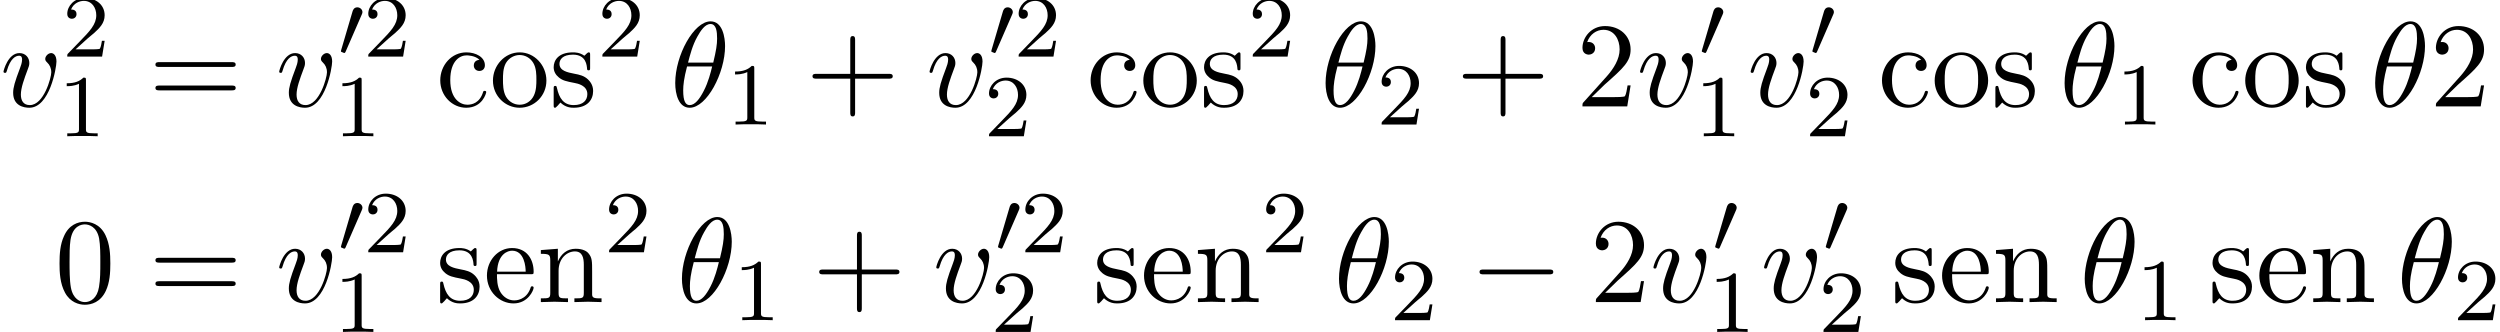 <?xml version='1.0' encoding='UTF-8'?>
<!-- This file was generated by dvisvgm 1.15.1 -->
<svg height='30.009pt' version='1.1' viewBox='119.722 83.629 226.023 30.009' width='226.023pt' xmlns='http://www.w3.org/2000/svg' xmlns:xlink='http://www.w3.org/1999/xlink'>
<defs>
<path d='M2.112 -3.778C2.152 -3.881 2.184 -3.937 2.184 -4.017C2.184 -4.28 1.945 -4.455 1.722 -4.455C1.403 -4.455 1.315 -4.176 1.283 -4.065L0.271 -0.63C0.239 -0.534 0.239 -0.51 0.239 -0.502C0.239 -0.43 0.287 -0.414 0.367 -0.391C0.51 -0.327 0.526 -0.327 0.542 -0.327C0.566 -0.327 0.614 -0.327 0.669 -0.462L2.112 -3.778Z' id='g0-48'/>
<path d='M4.964 -5.455C4.964 -6.175 4.767 -7.691 3.655 -7.691C2.138 -7.691 0.458 -4.615 0.458 -2.116C0.458 -1.091 0.775 0.12 1.767 0.12C3.305 0.12 4.964 -3.011 4.964 -5.455ZM1.615 -3.96C1.8 -4.658 2.018 -5.531 2.455 -6.305C2.749 -6.84 3.153 -7.451 3.644 -7.451C4.178 -7.451 4.244 -6.753 4.244 -6.131C4.244 -5.596 4.156 -5.04 3.895 -3.96H1.615ZM3.796 -3.611C3.676 -3.109 3.447 -2.182 3.033 -1.396C2.651 -0.655 2.236 -0.12 1.767 -0.12C1.407 -0.12 1.178 -0.436 1.178 -1.451C1.178 -1.909 1.244 -2.542 1.527 -3.611H3.796Z' id='g2-18'/>
<path d='M5.105 -4.058C5.105 -4.647 4.822 -4.822 4.625 -4.822C4.353 -4.822 4.091 -4.538 4.091 -4.298C4.091 -4.156 4.145 -4.091 4.265 -3.971C4.495 -3.753 4.636 -3.469 4.636 -3.076C4.636 -2.618 3.971 -0.12 2.695 -0.12C2.138 -0.12 1.887 -0.502 1.887 -1.069C1.887 -1.68 2.182 -2.476 2.52 -3.382C2.596 -3.567 2.651 -3.72 2.651 -3.927C2.651 -4.418 2.302 -4.822 1.756 -4.822C0.731 -4.822 0.316 -3.24 0.316 -3.142C0.316 -3.033 0.425 -3.033 0.447 -3.033C0.556 -3.033 0.567 -3.055 0.622 -3.229C0.938 -4.331 1.407 -4.582 1.724 -4.582C1.811 -4.582 1.996 -4.582 1.996 -4.233C1.996 -3.96 1.887 -3.665 1.811 -3.469C1.331 -2.204 1.189 -1.702 1.189 -1.233C1.189 -0.055 2.149 0.12 2.651 0.12C4.484 0.12 5.105 -3.491 5.105 -4.058Z' id='g2-118'/>
<path d='M2.503 -5.077C2.503 -5.292 2.487 -5.3 2.271 -5.3C1.945 -4.981 1.522 -4.79 0.765 -4.79V-4.527C0.98 -4.527 1.411 -4.527 1.873 -4.742V-0.654C1.873 -0.359 1.849 -0.263 1.092 -0.263H0.813V0C1.14 -0.024 1.825 -0.024 2.184 -0.024S3.236 -0.024 3.563 0V-0.263H3.284C2.527 -0.263 2.503 -0.359 2.503 -0.654V-5.077Z' id='g3-49'/>
<path d='M2.248 -1.626C2.375 -1.745 2.71 -2.008 2.837 -2.12C3.332 -2.574 3.802 -3.013 3.802 -3.738C3.802 -4.686 3.005 -5.3 2.008 -5.3C1.052 -5.3 0.422 -4.575 0.422 -3.865C0.422 -3.475 0.733 -3.419 0.845 -3.419C1.012 -3.419 1.259 -3.539 1.259 -3.842C1.259 -4.256 0.861 -4.256 0.765 -4.256C0.996 -4.838 1.53 -5.037 1.921 -5.037C2.662 -5.037 3.045 -4.407 3.045 -3.738C3.045 -2.909 2.463 -2.303 1.522 -1.339L0.518 -0.303C0.422 -0.215 0.422 -0.199 0.422 0H3.571L3.802 -1.427H3.555C3.531 -1.267 3.467 -0.869 3.371 -0.717C3.324 -0.654 2.718 -0.654 2.59 -0.654H1.172L2.248 -1.626Z' id='g3-50'/>
<path d='M7.189 -2.509C7.375 -2.509 7.571 -2.509 7.571 -2.727S7.375 -2.945 7.189 -2.945H1.287C1.102 -2.945 0.905 -2.945 0.905 -2.727S1.102 -2.509 1.287 -2.509H7.189Z' id='g1-0'/>
<path d='M4.462 -2.509H7.505C7.658 -2.509 7.865 -2.509 7.865 -2.727S7.658 -2.945 7.505 -2.945H4.462V-6C4.462 -6.153 4.462 -6.36 4.244 -6.36S4.025 -6.153 4.025 -6V-2.945H0.971C0.818 -2.945 0.611 -2.945 0.611 -2.727S0.818 -2.509 0.971 -2.509H4.025V0.545C4.025 0.698 4.025 0.905 4.244 0.905S4.462 0.698 4.462 0.545V-2.509Z' id='g4-43'/>
<path d='M5.018 -3.491C5.018 -4.364 4.964 -5.236 4.582 -6.044C4.08 -7.091 3.185 -7.265 2.727 -7.265C2.073 -7.265 1.276 -6.982 0.829 -5.967C0.48 -5.215 0.425 -4.364 0.425 -3.491C0.425 -2.673 0.469 -1.691 0.916 -0.862C1.385 0.022 2.182 0.24 2.716 0.24C3.305 0.24 4.135 0.011 4.615 -1.025C4.964 -1.778 5.018 -2.629 5.018 -3.491ZM2.716 0C2.291 0 1.647 -0.273 1.451 -1.32C1.331 -1.975 1.331 -2.978 1.331 -3.622C1.331 -4.32 1.331 -5.04 1.418 -5.629C1.625 -6.927 2.444 -7.025 2.716 -7.025C3.076 -7.025 3.796 -6.829 4.004 -5.749C4.113 -5.138 4.113 -4.309 4.113 -3.622C4.113 -2.804 4.113 -2.062 3.993 -1.364C3.829 -0.327 3.207 0 2.716 0Z' id='g4-48'/>
<path d='M1.385 -0.84L2.542 -1.964C4.244 -3.469 4.898 -4.058 4.898 -5.149C4.898 -6.393 3.916 -7.265 2.585 -7.265C1.353 -7.265 0.545 -6.262 0.545 -5.291C0.545 -4.68 1.091 -4.68 1.124 -4.68C1.309 -4.68 1.691 -4.811 1.691 -5.258C1.691 -5.542 1.495 -5.825 1.113 -5.825C1.025 -5.825 1.004 -5.825 0.971 -5.815C1.222 -6.524 1.811 -6.927 2.444 -6.927C3.436 -6.927 3.905 -6.044 3.905 -5.149C3.905 -4.276 3.36 -3.415 2.76 -2.738L0.665 -0.404C0.545 -0.284 0.545 -0.262 0.545 0H4.593L4.898 -1.898H4.625C4.571 -1.571 4.495 -1.091 4.385 -0.927C4.309 -0.84 3.589 -0.84 3.349 -0.84H1.385Z' id='g4-50'/>
<path d='M7.495 -3.567C7.658 -3.567 7.865 -3.567 7.865 -3.785S7.658 -4.004 7.505 -4.004H0.971C0.818 -4.004 0.611 -4.004 0.611 -3.785S0.818 -3.567 0.982 -3.567H7.495ZM7.505 -1.451C7.658 -1.451 7.865 -1.451 7.865 -1.669S7.658 -1.887 7.495 -1.887H0.982C0.818 -1.887 0.611 -1.887 0.611 -1.669S0.818 -1.451 0.971 -1.451H7.505Z' id='g4-61'/>
<path d='M1.276 -2.378C1.276 -4.156 2.171 -4.615 2.749 -4.615C2.847 -4.615 3.535 -4.604 3.916 -4.211C3.469 -4.178 3.404 -3.851 3.404 -3.709C3.404 -3.425 3.6 -3.207 3.905 -3.207C4.189 -3.207 4.407 -3.393 4.407 -3.72C4.407 -4.462 3.578 -4.887 2.738 -4.887C1.375 -4.887 0.371 -3.709 0.371 -2.356C0.371 -0.96 1.451 0.12 2.716 0.12C4.178 0.12 4.527 -1.189 4.527 -1.298S4.418 -1.407 4.385 -1.407C4.287 -1.407 4.265 -1.364 4.244 -1.298C3.927 -0.284 3.218 -0.153 2.815 -0.153C2.236 -0.153 1.276 -0.622 1.276 -2.378Z' id='g4-99'/>
<path d='M1.222 -2.749C1.287 -4.375 2.204 -4.647 2.575 -4.647C3.698 -4.647 3.807 -3.175 3.807 -2.749H1.222ZM1.211 -2.52H4.255C4.495 -2.52 4.527 -2.52 4.527 -2.749C4.527 -3.829 3.938 -4.887 2.575 -4.887C1.309 -4.887 0.305 -3.764 0.305 -2.4C0.305 -0.938 1.451 0.12 2.705 0.12C4.036 0.12 4.527 -1.091 4.527 -1.298C4.527 -1.407 4.44 -1.429 4.385 -1.429C4.287 -1.429 4.265 -1.364 4.244 -1.276C3.862 -0.153 2.88 -0.153 2.771 -0.153C2.225 -0.153 1.789 -0.48 1.538 -0.884C1.211 -1.407 1.211 -2.127 1.211 -2.52Z' id='g4-101'/>
<path d='M1.2 -3.753V-0.829C1.2 -0.338 1.08 -0.338 0.349 -0.338V0C0.731 -0.011 1.287 -0.033 1.582 -0.033C1.865 -0.033 2.433 -0.011 2.804 0V-0.338C2.073 -0.338 1.953 -0.338 1.953 -0.829V-2.836C1.953 -3.971 2.727 -4.582 3.425 -4.582C4.113 -4.582 4.233 -3.993 4.233 -3.371V-0.829C4.233 -0.338 4.113 -0.338 3.382 -0.338V0C3.764 -0.011 4.32 -0.033 4.615 -0.033C4.898 -0.033 5.465 -0.011 5.836 0V-0.338C5.269 -0.338 4.996 -0.338 4.985 -0.665V-2.749C4.985 -3.687 4.985 -4.025 4.647 -4.418C4.495 -4.604 4.135 -4.822 3.502 -4.822C2.705 -4.822 2.193 -4.353 1.887 -3.676V-4.822L0.349 -4.702V-4.364C1.113 -4.364 1.2 -4.287 1.2 -3.753Z' id='g4-110'/>
<path d='M5.138 -2.335C5.138 -3.731 4.047 -4.887 2.727 -4.887C1.364 -4.887 0.305 -3.698 0.305 -2.335C0.305 -0.927 1.44 0.12 2.716 0.12C4.036 0.12 5.138 -0.949 5.138 -2.335ZM2.727 -0.153C2.258 -0.153 1.778 -0.382 1.484 -0.884C1.211 -1.364 1.211 -2.029 1.211 -2.422C1.211 -2.847 1.211 -3.436 1.473 -3.916C1.767 -4.418 2.28 -4.647 2.716 -4.647C3.196 -4.647 3.665 -4.407 3.949 -3.938S4.233 -2.836 4.233 -2.422C4.233 -2.029 4.233 -1.44 3.993 -0.96C3.753 -0.469 3.273 -0.153 2.727 -0.153Z' id='g4-111'/>
<path d='M2.269 -2.116C2.509 -2.073 3.404 -1.898 3.404 -1.113C3.404 -0.556 3.022 -0.12 2.171 -0.12C1.255 -0.12 0.862 -0.742 0.655 -1.669C0.622 -1.811 0.611 -1.855 0.502 -1.855C0.36 -1.855 0.36 -1.778 0.36 -1.582V-0.142C0.36 0.044 0.36 0.12 0.48 0.12C0.535 0.12 0.545 0.109 0.753 -0.098C0.775 -0.12 0.775 -0.142 0.971 -0.349C1.451 0.109 1.942 0.12 2.171 0.12C3.425 0.12 3.927 -0.611 3.927 -1.396C3.927 -1.975 3.6 -2.302 3.469 -2.433C3.109 -2.782 2.684 -2.869 2.225 -2.956C1.615 -3.076 0.884 -3.218 0.884 -3.851C0.884 -4.233 1.167 -4.68 2.105 -4.68C3.305 -4.68 3.36 -3.698 3.382 -3.36C3.393 -3.262 3.491 -3.262 3.513 -3.262C3.655 -3.262 3.655 -3.316 3.655 -3.524V-4.625C3.655 -4.811 3.655 -4.887 3.535 -4.887C3.48 -4.887 3.458 -4.887 3.316 -4.756C3.284 -4.713 3.175 -4.615 3.131 -4.582C2.716 -4.887 2.269 -4.887 2.105 -4.887C0.775 -4.887 0.36 -4.156 0.36 -3.545C0.36 -3.164 0.535 -2.858 0.829 -2.618C1.178 -2.335 1.484 -2.269 2.269 -2.116Z' id='g4-115'/>
</defs>
<g id='page1'>
<use x='119.722' xlink:href='#g2-118' y='93.25'/>
<use x='125.381' xlink:href='#g3-50' y='88.746'/>
<use x='124.99' xlink:href='#g3-49' y='95.947'/>
<use x='133.164' xlink:href='#g4-61' y='93.25'/>
<use x='144.647' xlink:href='#g2-118' y='93.25'/>
<use x='150.307' xlink:href='#g0-48' y='88.746'/>
<use x='152.595' xlink:href='#g3-50' y='88.746'/>
<use x='149.915' xlink:href='#g3-49' y='95.947'/>
<use x='159.154' xlink:href='#g4-99' y='93.25'/>
<use x='163.984' xlink:href='#g4-111' y='93.25'/>
<use x='169.419' xlink:href='#g4-115' y='93.25'/>
<use x='173.76' xlink:href='#g3-50' y='88.746'/>
<use x='180.311' xlink:href='#g2-18' y='93.25'/>
<use x='185.413' xlink:href='#g3-49' y='94.887'/>
<use x='192.569' xlink:href='#g4-43' y='93.25'/>
<use x='203.446' xlink:href='#g2-118' y='93.25'/>
<use x='209.106' xlink:href='#g0-48' y='88.746'/>
<use x='211.394' xlink:href='#g3-50' y='88.746'/>
<use x='208.715' xlink:href='#g3-50' y='95.947'/>
<use x='217.953' xlink:href='#g4-99' y='93.25'/>
<use x='222.784' xlink:href='#g4-111' y='93.25'/>
<use x='228.218' xlink:href='#g4-115' y='93.25'/>
<use x='232.56' xlink:href='#g3-50' y='88.746'/>
<use x='239.11' xlink:href='#g2-18' y='93.25'/>
<use x='244.212' xlink:href='#g3-50' y='94.887'/>
<use x='251.369' xlink:href='#g4-43' y='93.25'/>
<use x='262.246' xlink:href='#g4-50' y='93.25'/>
<use x='267.68' xlink:href='#g2-118' y='93.25'/>
<use x='273.34' xlink:href='#g0-48' y='88.746'/>
<use x='272.948' xlink:href='#g3-49' y='95.947'/>
<use x='277.681' xlink:href='#g2-118' y='93.25'/>
<use x='283.34' xlink:href='#g0-48' y='88.746'/>
<use x='282.949' xlink:href='#g3-50' y='95.947'/>
<use x='289.499' xlink:href='#g4-99' y='93.25'/>
<use x='294.33' xlink:href='#g4-111' y='93.25'/>
<use x='299.764' xlink:href='#g4-115' y='93.25'/>
<use x='305.923' xlink:href='#g2-18' y='93.25'/>
<use x='311.025' xlink:href='#g3-49' y='94.887'/>
<use x='317.576' xlink:href='#g4-99' y='93.25'/>
<use x='322.406' xlink:href='#g4-111' y='93.25'/>
<use x='327.841' xlink:href='#g4-115' y='93.25'/>
<use x='334' xlink:href='#g2-18' y='93.25'/>
<use x='339.405' xlink:href='#g4-50' y='93.25'/>
<use x='124.679' xlink:href='#g4-48' y='110.941'/>
<use x='133.164' xlink:href='#g4-61' y='110.941'/>
<use x='144.647' xlink:href='#g2-118' y='110.941'/>
<use x='150.307' xlink:href='#g0-48' y='106.436'/>
<use x='152.595' xlink:href='#g3-50' y='106.436'/>
<use x='149.915' xlink:href='#g3-49' y='113.638'/>
<use x='159.154' xlink:href='#g4-115' y='110.941'/>
<use x='163.441' xlink:href='#g4-101' y='110.941'/>
<use x='168.271' xlink:href='#g4-110' y='110.941'/>
<use x='174.366' xlink:href='#g3-50' y='106.436'/>
<use x='180.917' xlink:href='#g2-18' y='110.941'/>
<use x='186.019' xlink:href='#g3-49' y='112.577'/>
<use x='193.175' xlink:href='#g4-43' y='110.941'/>
<use x='204.053' xlink:href='#g2-118' y='110.941'/>
<use x='209.712' xlink:href='#g0-48' y='106.436'/>
<use x='212' xlink:href='#g3-50' y='106.436'/>
<use x='209.321' xlink:href='#g3-50' y='113.638'/>
<use x='218.559' xlink:href='#g4-115' y='110.941'/>
<use x='222.846' xlink:href='#g4-101' y='110.941'/>
<use x='227.677' xlink:href='#g4-110' y='110.941'/>
<use x='233.772' xlink:href='#g3-50' y='106.436'/>
<use x='240.322' xlink:href='#g2-18' y='110.941'/>
<use x='245.424' xlink:href='#g3-50' y='112.577'/>
<use x='252.581' xlink:href='#g1-0' y='110.941'/>
<use x='263.458' xlink:href='#g4-50' y='110.941'/>
<use x='268.892' xlink:href='#g2-118' y='110.941'/>
<use x='274.552' xlink:href='#g0-48' y='106.436'/>
<use x='274.16' xlink:href='#g3-49' y='113.638'/>
<use x='278.893' xlink:href='#g2-118' y='110.941'/>
<use x='284.552' xlink:href='#g0-48' y='106.436'/>
<use x='284.161' xlink:href='#g3-50' y='113.638'/>
<use x='290.711' xlink:href='#g4-115' y='110.941'/>
<use x='294.998' xlink:href='#g4-101' y='110.941'/>
<use x='299.829' xlink:href='#g4-110' y='110.941'/>
<use x='307.742' xlink:href='#g2-18' y='110.941'/>
<use x='312.844' xlink:href='#g3-49' y='112.577'/>
<use x='319.394' xlink:href='#g4-115' y='110.941'/>
<use x='323.681' xlink:href='#g4-101' y='110.941'/>
<use x='328.511' xlink:href='#g4-110' y='110.941'/>
<use x='336.424' xlink:href='#g2-18' y='110.941'/>
<use x='341.526' xlink:href='#g3-50' y='112.577'/>
</g>
</svg>
<!--Rendered by QuickLaTeX.com-->